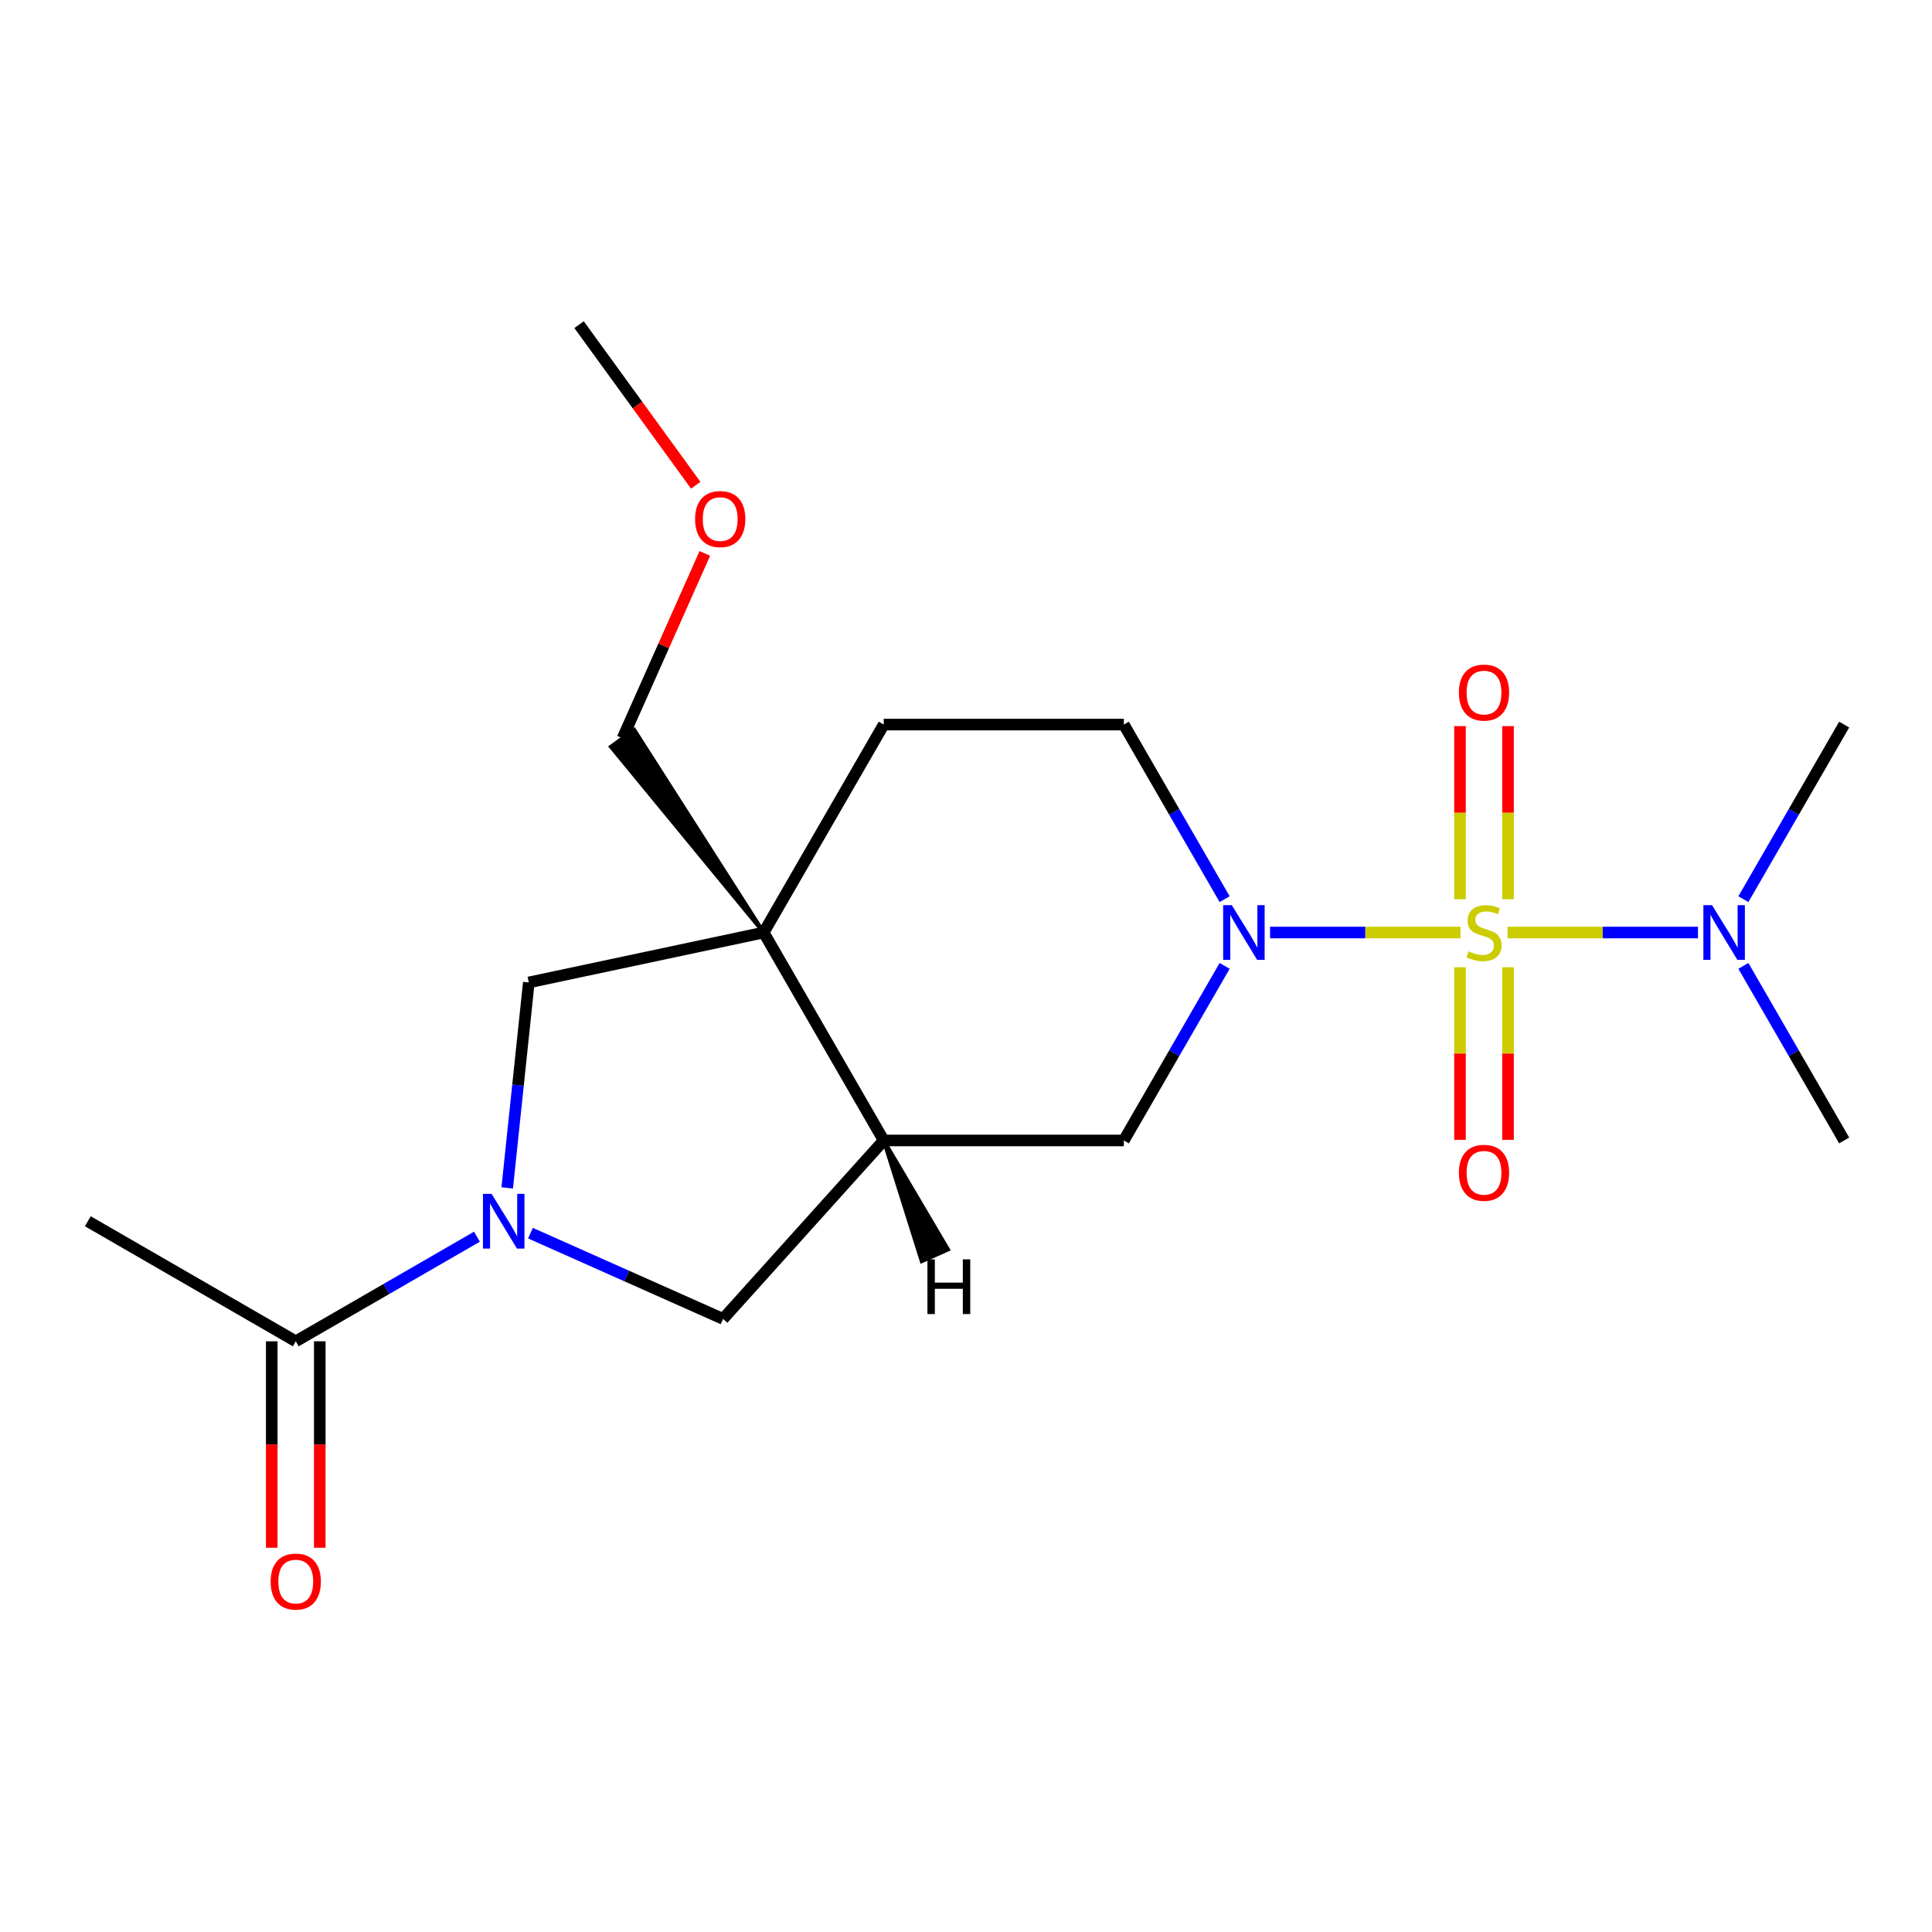 <?xml version='1.0' encoding='iso-8859-1'?>
<svg version='1.1' baseProfile='full'
              xmlns='http://www.w3.org/2000/svg'
                      xmlns:rdkit='http://www.rdkit.org/xml'
                      xmlns:xlink='http://www.w3.org/1999/xlink'
                  xml:space='preserve'
width='1000px' height='1000px' viewBox='0 0 1000 1000'>
<!-- END OF HEADER -->
<rect style='opacity:1.0;fill:#FFFFFF;stroke:none' width='1000' height='1000' x='0' y='0'> </rect>
<path class='bond-0' d='M 755.935,482.674 L 706.659,482.674' style='fill:none;fill-rule:evenodd;stroke:#CCCC00;stroke-width:6px;stroke-linecap:butt;stroke-linejoin:miter;stroke-opacity:1' />
<path class='bond-0' d='M 706.659,482.674 L 657.382,482.674' style='fill:none;fill-rule:evenodd;stroke:#0000FF;stroke-width:6px;stroke-linecap:butt;stroke-linejoin:miter;stroke-opacity:1' />
<path class='bond-8' d='M 780.309,482.674 L 829.586,482.674' style='fill:none;fill-rule:evenodd;stroke:#CCCC00;stroke-width:6px;stroke-linecap:butt;stroke-linejoin:miter;stroke-opacity:1' />
<path class='bond-8' d='M 829.586,482.674 L 878.862,482.674' style='fill:none;fill-rule:evenodd;stroke:#0000FF;stroke-width:6px;stroke-linecap:butt;stroke-linejoin:miter;stroke-opacity:1' />
<path class='bond-9' d='M 780.55,465.447 L 780.55,420.637' style='fill:none;fill-rule:evenodd;stroke:#CCCC00;stroke-width:6px;stroke-linecap:butt;stroke-linejoin:miter;stroke-opacity:1' />
<path class='bond-9' d='M 780.55,420.637 L 780.55,375.828' style='fill:none;fill-rule:evenodd;stroke:#FF0000;stroke-width:6px;stroke-linecap:butt;stroke-linejoin:miter;stroke-opacity:1' />
<path class='bond-9' d='M 755.694,465.447 L 755.694,420.637' style='fill:none;fill-rule:evenodd;stroke:#CCCC00;stroke-width:6px;stroke-linecap:butt;stroke-linejoin:miter;stroke-opacity:1' />
<path class='bond-9' d='M 755.694,420.637 L 755.694,375.828' style='fill:none;fill-rule:evenodd;stroke:#FF0000;stroke-width:6px;stroke-linecap:butt;stroke-linejoin:miter;stroke-opacity:1' />
<path class='bond-10' d='M 755.694,500.661 L 755.694,545.32' style='fill:none;fill-rule:evenodd;stroke:#CCCC00;stroke-width:6px;stroke-linecap:butt;stroke-linejoin:miter;stroke-opacity:1' />
<path class='bond-10' d='M 755.694,545.32 L 755.694,589.979' style='fill:none;fill-rule:evenodd;stroke:#FF0000;stroke-width:6px;stroke-linecap:butt;stroke-linejoin:miter;stroke-opacity:1' />
<path class='bond-10' d='M 780.55,500.661 L 780.55,545.32' style='fill:none;fill-rule:evenodd;stroke:#CCCC00;stroke-width:6px;stroke-linecap:butt;stroke-linejoin:miter;stroke-opacity:1' />
<path class='bond-10' d='M 780.55,545.32 L 780.55,589.979' style='fill:none;fill-rule:evenodd;stroke:#FF0000;stroke-width:6px;stroke-linecap:butt;stroke-linejoin:miter;stroke-opacity:1' />
<path class='bond-5' d='M 633.871,499.941 L 607.785,545.123' style='fill:none;fill-rule:evenodd;stroke:#0000FF;stroke-width:6px;stroke-linecap:butt;stroke-linejoin:miter;stroke-opacity:1' />
<path class='bond-5' d='M 607.785,545.123 L 581.699,590.305' style='fill:none;fill-rule:evenodd;stroke:#000000;stroke-width:6px;stroke-linecap:butt;stroke-linejoin:miter;stroke-opacity:1' />
<path class='bond-11' d='M 633.871,465.407 L 607.785,420.225' style='fill:none;fill-rule:evenodd;stroke:#0000FF;stroke-width:6px;stroke-linecap:butt;stroke-linejoin:miter;stroke-opacity:1' />
<path class='bond-11' d='M 607.785,420.225 L 581.699,375.042' style='fill:none;fill-rule:evenodd;stroke:#000000;stroke-width:6px;stroke-linecap:butt;stroke-linejoin:miter;stroke-opacity:1' />
<path class='bond-1' d='M 274.565,638.28 L 324.41,660.473' style='fill:none;fill-rule:evenodd;stroke:#0000FF;stroke-width:6px;stroke-linecap:butt;stroke-linejoin:miter;stroke-opacity:1' />
<path class='bond-1' d='M 324.41,660.473 L 374.255,682.665' style='fill:none;fill-rule:evenodd;stroke:#000000;stroke-width:6px;stroke-linecap:butt;stroke-linejoin:miter;stroke-opacity:1' />
<path class='bond-6' d='M 246.871,640.11 L 199.978,667.183' style='fill:none;fill-rule:evenodd;stroke:#0000FF;stroke-width:6px;stroke-linecap:butt;stroke-linejoin:miter;stroke-opacity:1' />
<path class='bond-6' d='M 199.978,667.183 L 153.086,694.256' style='fill:none;fill-rule:evenodd;stroke:#000000;stroke-width:6px;stroke-linecap:butt;stroke-linejoin:miter;stroke-opacity:1' />
<path class='bond-21' d='M 262.533,614.848 L 268.121,561.681' style='fill:none;fill-rule:evenodd;stroke:#0000FF;stroke-width:6px;stroke-linecap:butt;stroke-linejoin:miter;stroke-opacity:1' />
<path class='bond-21' d='M 268.121,561.681 L 273.709,508.514' style='fill:none;fill-rule:evenodd;stroke:#000000;stroke-width:6px;stroke-linecap:butt;stroke-linejoin:miter;stroke-opacity:1' />
<path class='bond-2' d='M 395.275,482.674 L 457.416,375.042' style='fill:none;fill-rule:evenodd;stroke:#000000;stroke-width:6px;stroke-linecap:butt;stroke-linejoin:miter;stroke-opacity:1' />
<path class='bond-4' d='M 395.275,482.674 L 273.709,508.514' style='fill:none;fill-rule:evenodd;stroke:#000000;stroke-width:6px;stroke-linecap:butt;stroke-linejoin:miter;stroke-opacity:1' />
<path class='bond-14' d='M 395.275,482.674 L 328.257,377.744 L 316.191,386.51 Z' style='fill:#000000;fill-rule:evenodd;fill-opacity:1;stroke:#000000;stroke-width:2px;stroke-linecap:butt;stroke-linejoin:miter;stroke-opacity:1;' />
<path class='bond-20' d='M 395.275,482.674 L 457.416,590.305' style='fill:none;fill-rule:evenodd;stroke:#000000;stroke-width:6px;stroke-linecap:butt;stroke-linejoin:miter;stroke-opacity:1' />
<path class='bond-3' d='M 457.416,590.305 L 581.699,590.305' style='fill:none;fill-rule:evenodd;stroke:#000000;stroke-width:6px;stroke-linecap:butt;stroke-linejoin:miter;stroke-opacity:1' />
<path class='bond-7' d='M 457.416,590.305 L 374.255,682.665' style='fill:none;fill-rule:evenodd;stroke:#000000;stroke-width:6px;stroke-linecap:butt;stroke-linejoin:miter;stroke-opacity:1' />
<path class='bond-22' d='M 457.416,590.305 L 477.078,652.799 L 490.702,646.733 Z' style='fill:#000000;fill-rule:evenodd;fill-opacity:1;stroke:#000000;stroke-width:2px;stroke-linecap:butt;stroke-linejoin:miter;stroke-opacity:1;' />
<path class='bond-13' d='M 140.658,694.256 L 140.658,747.684' style='fill:none;fill-rule:evenodd;stroke:#000000;stroke-width:6px;stroke-linecap:butt;stroke-linejoin:miter;stroke-opacity:1' />
<path class='bond-13' d='M 140.658,747.684 L 140.658,801.111' style='fill:none;fill-rule:evenodd;stroke:#FF0000;stroke-width:6px;stroke-linecap:butt;stroke-linejoin:miter;stroke-opacity:1' />
<path class='bond-13' d='M 165.514,694.256 L 165.514,747.684' style='fill:none;fill-rule:evenodd;stroke:#000000;stroke-width:6px;stroke-linecap:butt;stroke-linejoin:miter;stroke-opacity:1' />
<path class='bond-13' d='M 165.514,747.684 L 165.514,801.111' style='fill:none;fill-rule:evenodd;stroke:#FF0000;stroke-width:6px;stroke-linecap:butt;stroke-linejoin:miter;stroke-opacity:1' />
<path class='bond-15' d='M 153.086,694.256 L 45.455,632.115' style='fill:none;fill-rule:evenodd;stroke:#000000;stroke-width:6px;stroke-linecap:butt;stroke-linejoin:miter;stroke-opacity:1' />
<path class='bond-17' d='M 902.373,465.407 L 928.459,420.225' style='fill:none;fill-rule:evenodd;stroke:#0000FF;stroke-width:6px;stroke-linecap:butt;stroke-linejoin:miter;stroke-opacity:1' />
<path class='bond-17' d='M 928.459,420.225 L 954.545,375.042' style='fill:none;fill-rule:evenodd;stroke:#000000;stroke-width:6px;stroke-linecap:butt;stroke-linejoin:miter;stroke-opacity:1' />
<path class='bond-18' d='M 902.373,499.941 L 928.459,545.123' style='fill:none;fill-rule:evenodd;stroke:#0000FF;stroke-width:6px;stroke-linecap:butt;stroke-linejoin:miter;stroke-opacity:1' />
<path class='bond-18' d='M 928.459,545.123 L 954.545,590.305' style='fill:none;fill-rule:evenodd;stroke:#000000;stroke-width:6px;stroke-linecap:butt;stroke-linejoin:miter;stroke-opacity:1' />
<path class='bond-12' d='M 581.699,375.042 L 457.416,375.042' style='fill:none;fill-rule:evenodd;stroke:#000000;stroke-width:6px;stroke-linecap:butt;stroke-linejoin:miter;stroke-opacity:1' />
<path class='bond-16' d='M 322.224,382.127 L 343.522,334.292' style='fill:none;fill-rule:evenodd;stroke:#000000;stroke-width:6px;stroke-linecap:butt;stroke-linejoin:miter;stroke-opacity:1' />
<path class='bond-16' d='M 343.522,334.292 L 364.819,286.457' style='fill:none;fill-rule:evenodd;stroke:#FF0000;stroke-width:6px;stroke-linecap:butt;stroke-linejoin:miter;stroke-opacity:1' />
<path class='bond-19' d='M 360.113,251.163 L 329.918,209.603' style='fill:none;fill-rule:evenodd;stroke:#FF0000;stroke-width:6px;stroke-linecap:butt;stroke-linejoin:miter;stroke-opacity:1' />
<path class='bond-19' d='M 329.918,209.603 L 299.723,168.043' style='fill:none;fill-rule:evenodd;stroke:#000000;stroke-width:6px;stroke-linecap:butt;stroke-linejoin:miter;stroke-opacity:1' />
<path  class='atom-0' d='M 760.122 492.394
Q 760.442 492.514, 761.762 493.074
Q 763.082 493.634, 764.522 493.994
Q 766.002 494.314, 767.442 494.314
Q 770.122 494.314, 771.682 493.034
Q 773.242 491.714, 773.242 489.434
Q 773.242 487.874, 772.442 486.914
Q 771.682 485.954, 770.482 485.434
Q 769.282 484.914, 767.282 484.314
Q 764.762 483.554, 763.242 482.834
Q 761.762 482.114, 760.682 480.594
Q 759.642 479.074, 759.642 476.514
Q 759.642 472.954, 762.042 470.754
Q 764.482 468.554, 769.282 468.554
Q 772.562 468.554, 776.282 470.114
L 775.362 473.194
Q 771.962 471.794, 769.402 471.794
Q 766.642 471.794, 765.122 472.954
Q 763.602 474.074, 763.642 476.034
Q 763.642 477.554, 764.402 478.474
Q 765.202 479.394, 766.322 479.914
Q 767.482 480.434, 769.402 481.034
Q 771.962 481.834, 773.482 482.634
Q 775.002 483.434, 776.082 485.074
Q 777.202 486.674, 777.202 489.434
Q 777.202 493.354, 774.562 495.474
Q 771.962 497.554, 767.602 497.554
Q 765.082 497.554, 763.162 496.994
Q 761.282 496.474, 759.042 495.554
L 760.122 492.394
' fill='#CCCC00'/>
<path  class='atom-1' d='M 637.58 468.514
L 646.86 483.514
Q 647.78 484.994, 649.26 487.674
Q 650.74 490.354, 650.82 490.514
L 650.82 468.514
L 654.58 468.514
L 654.58 496.834
L 650.7 496.834
L 640.74 480.434
Q 639.58 478.514, 638.34 476.314
Q 637.14 474.114, 636.78 473.434
L 636.78 496.834
L 633.1 496.834
L 633.1 468.514
L 637.58 468.514
' fill='#0000FF'/>
<path  class='atom-2' d='M 254.458 617.955
L 263.738 632.955
Q 264.658 634.435, 266.138 637.115
Q 267.618 639.795, 267.698 639.955
L 267.698 617.955
L 271.458 617.955
L 271.458 646.275
L 267.578 646.275
L 257.618 629.875
Q 256.458 627.955, 255.218 625.755
Q 254.018 623.555, 253.658 622.875
L 253.658 646.275
L 249.978 646.275
L 249.978 617.955
L 254.458 617.955
' fill='#0000FF'/>
<path  class='atom-9' d='M 886.144 468.514
L 895.424 483.514
Q 896.344 484.994, 897.824 487.674
Q 899.304 490.354, 899.384 490.514
L 899.384 468.514
L 903.144 468.514
L 903.144 496.834
L 899.264 496.834
L 889.304 480.434
Q 888.144 478.514, 886.904 476.314
Q 885.704 474.114, 885.344 473.434
L 885.344 496.834
L 881.664 496.834
L 881.664 468.514
L 886.144 468.514
' fill='#0000FF'/>
<path  class='atom-10' d='M 755.122 358.472
Q 755.122 351.672, 758.482 347.872
Q 761.842 344.072, 768.122 344.072
Q 774.402 344.072, 777.762 347.872
Q 781.122 351.672, 781.122 358.472
Q 781.122 365.352, 777.722 369.272
Q 774.322 373.152, 768.122 373.152
Q 761.882 373.152, 758.482 369.272
Q 755.122 365.392, 755.122 358.472
M 768.122 369.952
Q 772.442 369.952, 774.762 367.072
Q 777.122 364.152, 777.122 358.472
Q 777.122 352.912, 774.762 350.112
Q 772.442 347.272, 768.122 347.272
Q 763.802 347.272, 761.442 350.072
Q 759.122 352.872, 759.122 358.472
Q 759.122 364.192, 761.442 367.072
Q 763.802 369.952, 768.122 369.952
' fill='#FF0000'/>
<path  class='atom-11' d='M 755.122 607.036
Q 755.122 600.236, 758.482 596.436
Q 761.842 592.636, 768.122 592.636
Q 774.402 592.636, 777.762 596.436
Q 781.122 600.236, 781.122 607.036
Q 781.122 613.916, 777.722 617.836
Q 774.322 621.716, 768.122 621.716
Q 761.882 621.716, 758.482 617.836
Q 755.122 613.956, 755.122 607.036
M 768.122 618.516
Q 772.442 618.516, 774.762 615.636
Q 777.122 612.716, 777.122 607.036
Q 777.122 601.476, 774.762 598.676
Q 772.442 595.836, 768.122 595.836
Q 763.802 595.836, 761.442 598.636
Q 759.122 601.436, 759.122 607.036
Q 759.122 612.756, 761.442 615.636
Q 763.802 618.516, 768.122 618.516
' fill='#FF0000'/>
<path  class='atom-14' d='M 140.086 818.618
Q 140.086 811.818, 143.446 808.018
Q 146.806 804.218, 153.086 804.218
Q 159.366 804.218, 162.726 808.018
Q 166.086 811.818, 166.086 818.618
Q 166.086 825.498, 162.686 829.418
Q 159.286 833.298, 153.086 833.298
Q 146.846 833.298, 143.446 829.418
Q 140.086 825.538, 140.086 818.618
M 153.086 830.098
Q 157.406 830.098, 159.726 827.218
Q 162.086 824.298, 162.086 818.618
Q 162.086 813.058, 159.726 810.258
Q 157.406 807.418, 153.086 807.418
Q 148.766 807.418, 146.406 810.218
Q 144.086 813.018, 144.086 818.618
Q 144.086 824.338, 146.406 827.218
Q 148.766 830.098, 153.086 830.098
' fill='#FF0000'/>
<path  class='atom-17' d='M 359.774 268.67
Q 359.774 261.87, 363.134 258.07
Q 366.494 254.27, 372.774 254.27
Q 379.054 254.27, 382.414 258.07
Q 385.774 261.87, 385.774 268.67
Q 385.774 275.55, 382.374 279.47
Q 378.974 283.35, 372.774 283.35
Q 366.534 283.35, 363.134 279.47
Q 359.774 275.59, 359.774 268.67
M 372.774 280.15
Q 377.094 280.15, 379.414 277.27
Q 381.774 274.35, 381.774 268.67
Q 381.774 263.11, 379.414 260.31
Q 377.094 257.47, 372.774 257.47
Q 368.454 257.47, 366.094 260.27
Q 363.774 263.07, 363.774 268.67
Q 363.774 274.39, 366.094 277.27
Q 368.454 280.15, 372.774 280.15
' fill='#FF0000'/>
<path  class='atom-21' d='M 480.036 651.837
L 483.876 651.837
L 483.876 663.877
L 498.356 663.877
L 498.356 651.837
L 502.196 651.837
L 502.196 680.157
L 498.356 680.157
L 498.356 667.077
L 483.876 667.077
L 483.876 680.157
L 480.036 680.157
L 480.036 651.837
' fill='#000000'/>
</svg>
